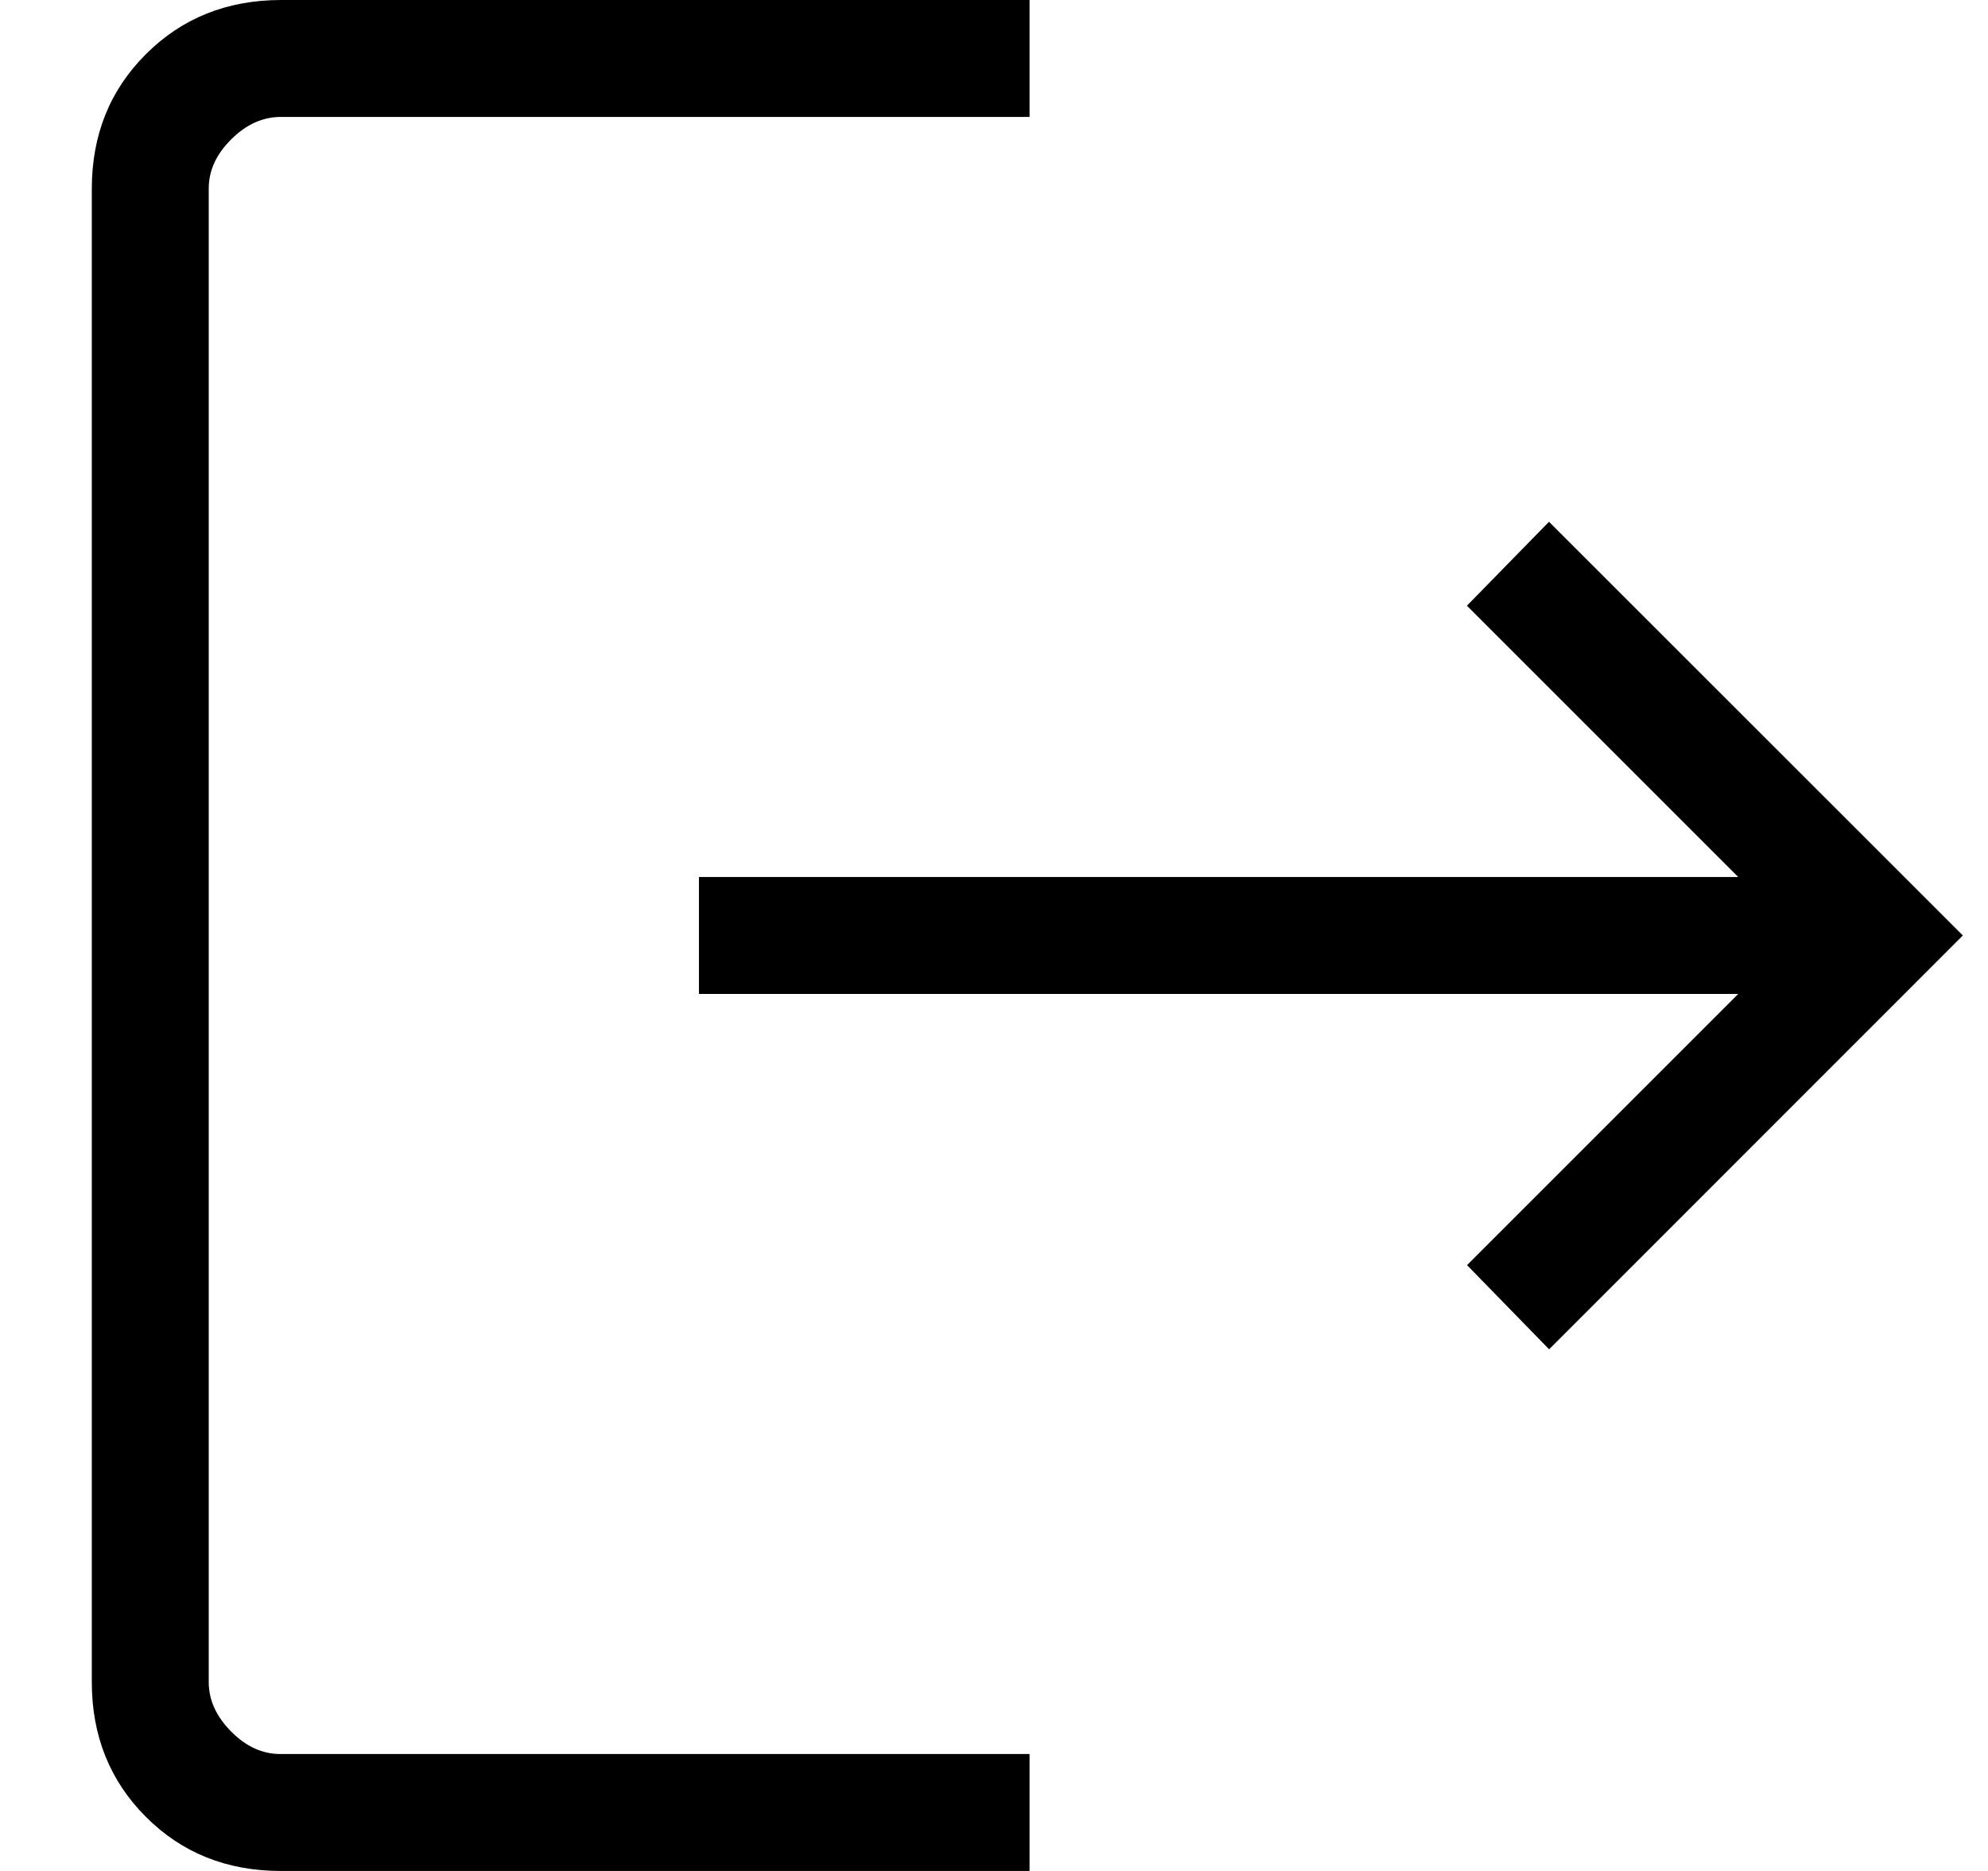 <svg width="17" height="16" viewBox="0 0 17 16" fill="none" xmlns="http://www.w3.org/2000/svg">
<path d="M2.401 16C1.94 16 1.556 15.846 1.248 15.538C0.94 15.23 0.785 14.845 0.785 14.384V1.616C0.785 1.155 0.939 0.771 1.248 0.463C1.556 0.155 1.941 0.001 2.401 0H8.804V1H2.401C2.247 1 2.105 1.064 1.977 1.192C1.848 1.32 1.784 1.461 1.785 1.616V14.385C1.785 14.538 1.849 14.679 1.977 14.808C2.105 14.937 2.246 15.001 2.4 15H8.804V16H2.401ZM13.247 11.539L12.545 10.819L14.864 8.5H5.977V7.5H14.864L12.544 5.18L13.246 4.462L16.785 8L13.247 11.539Z" fill="black"/>
</svg>

